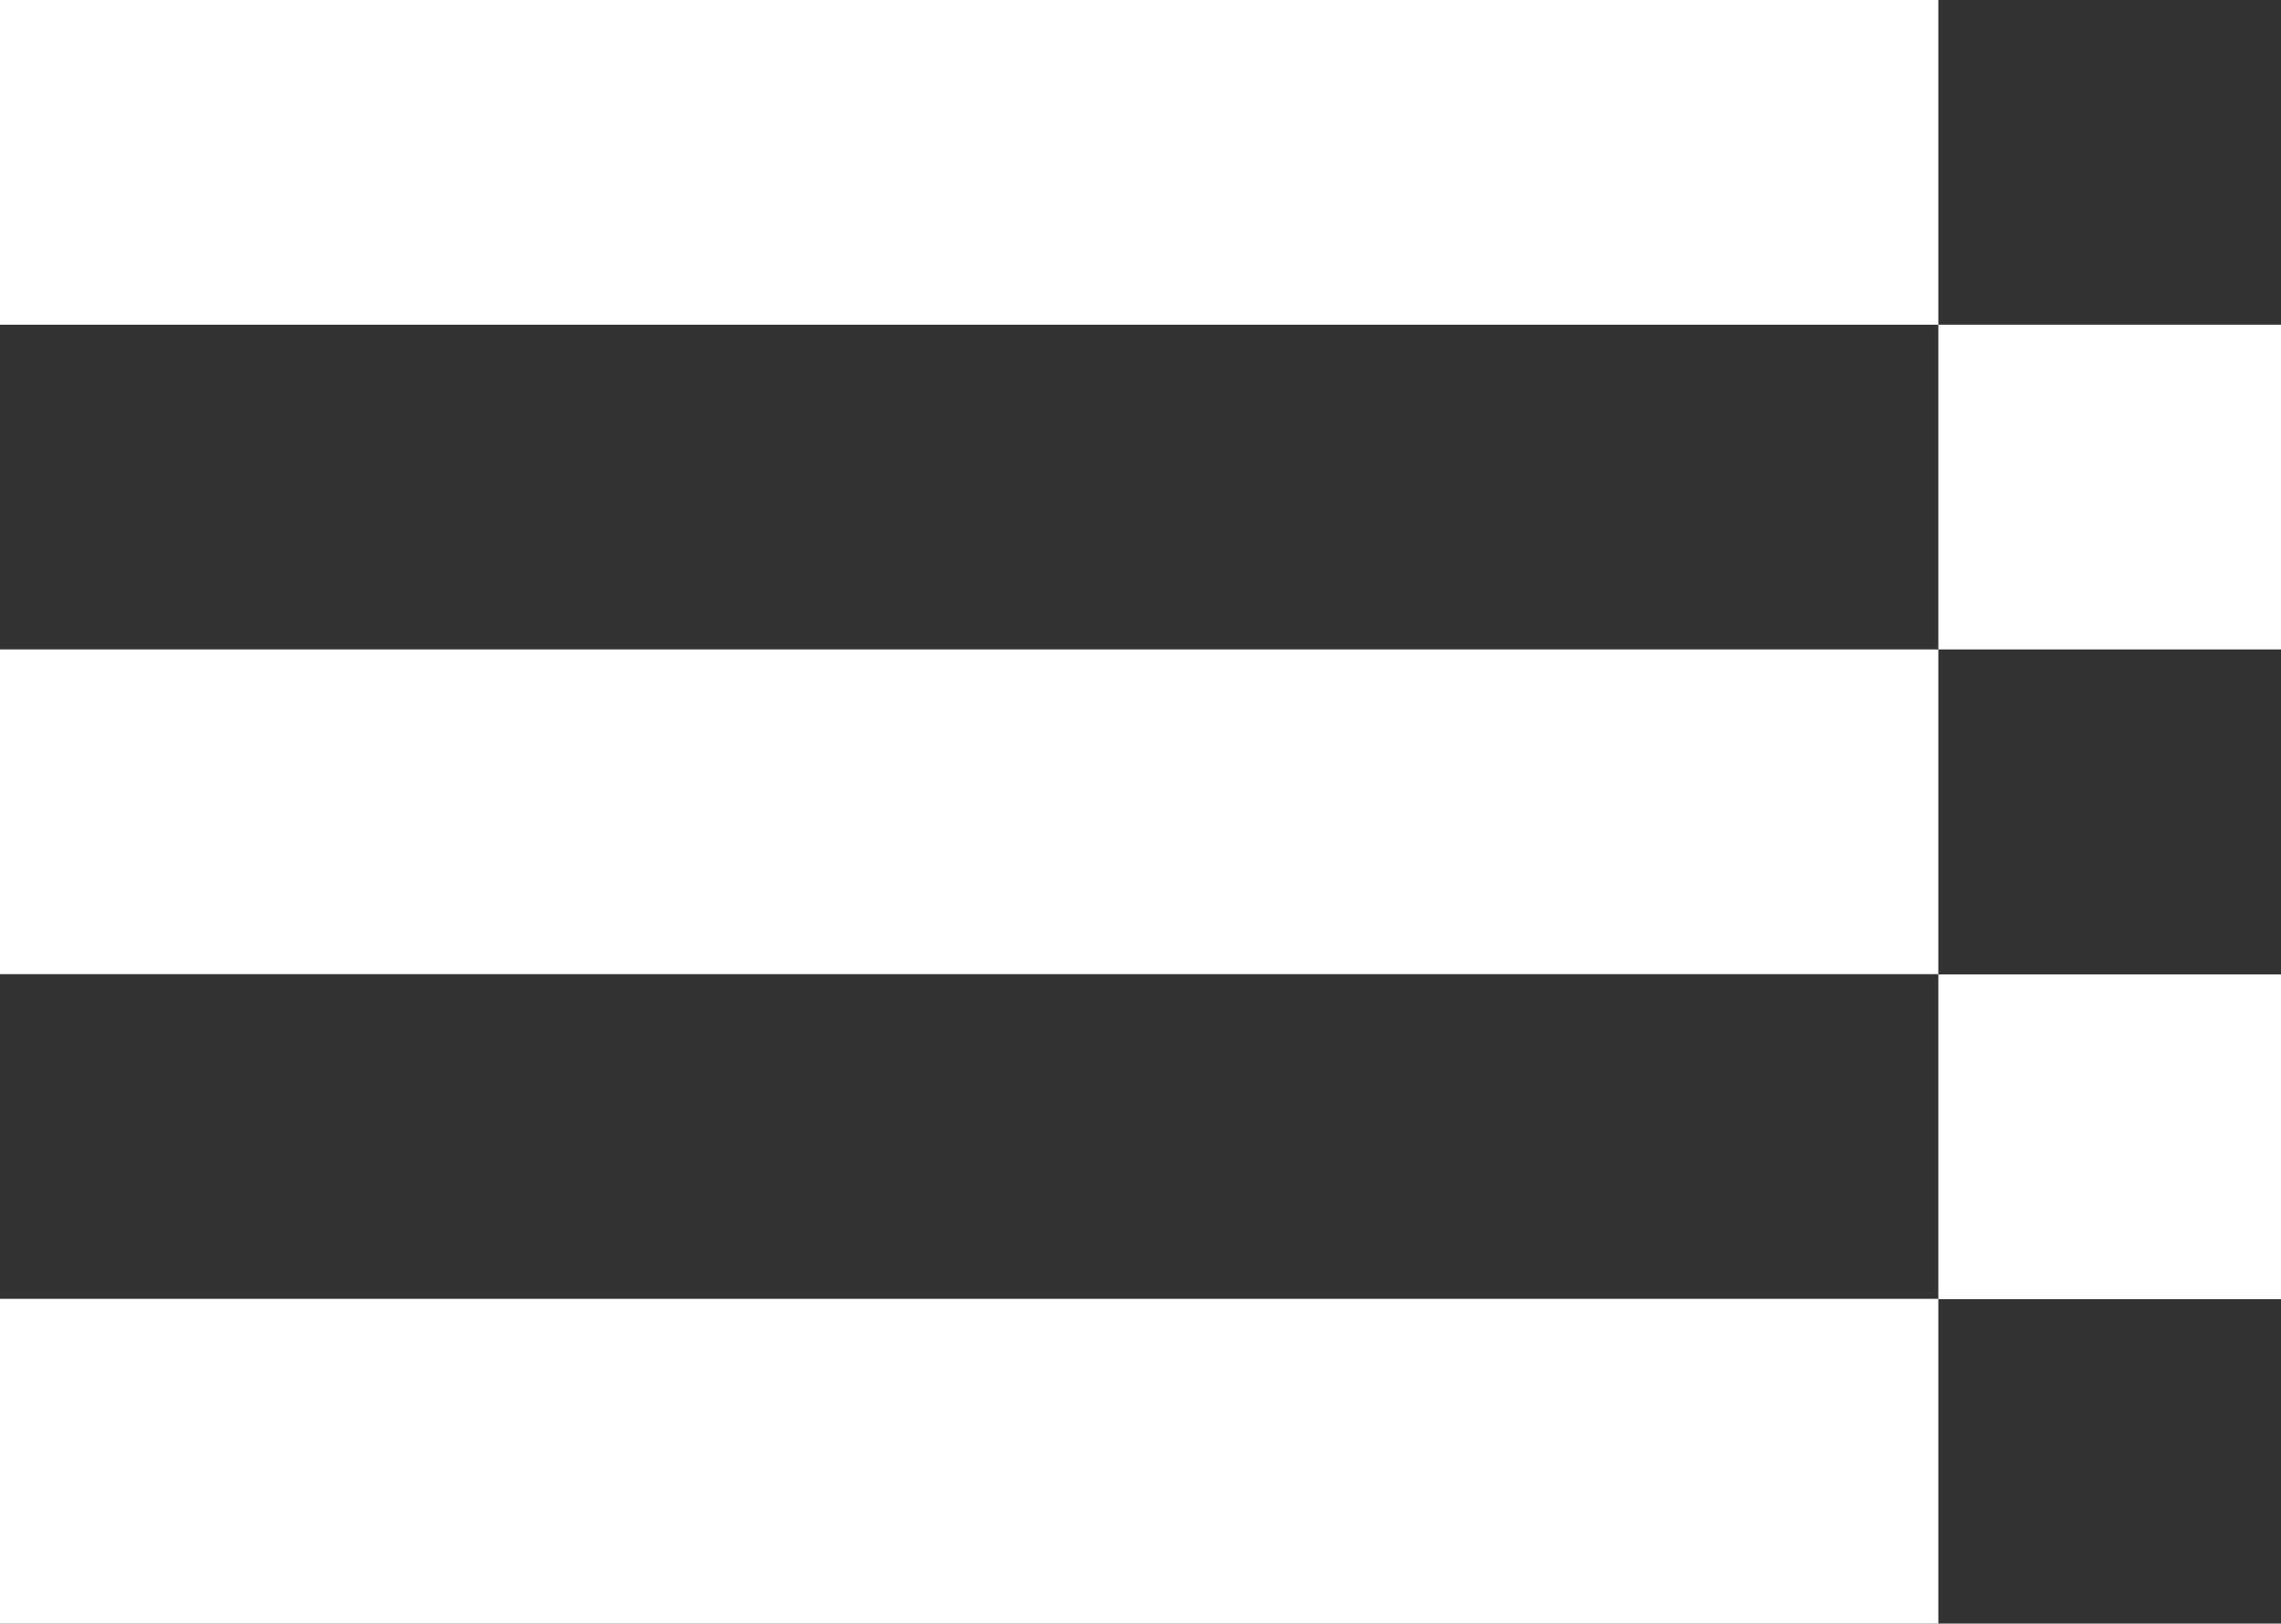 <?xml version="1.0" encoding="UTF-8"?><svg id="Layer_2" xmlns="http://www.w3.org/2000/svg" viewBox="0 0 77.69 55.3"><rect x="0" y="0" width="77.69" height="55.3" fill="#333333" stroke="none"/><defs><style>.cls-1{fill:#fff;}</style></defs><g id="Layer_1-2"><rect class="cls-1" width="66.02" height="11.06"/><rect class="cls-1" x="66.02" y="11.06" width="11.67" height="11.06" transform="translate(143.71 33.18) rotate(180)"/><rect class="cls-1" y="22.12" width="66.02" height="11.06"/><rect class="cls-1" x="66.02" y="33.18" width="11.67" height="11.06" transform="translate(143.71 77.43) rotate(180)"/><rect class="cls-1" y="44.24" width="66.02" height="11.06"/></g></svg>